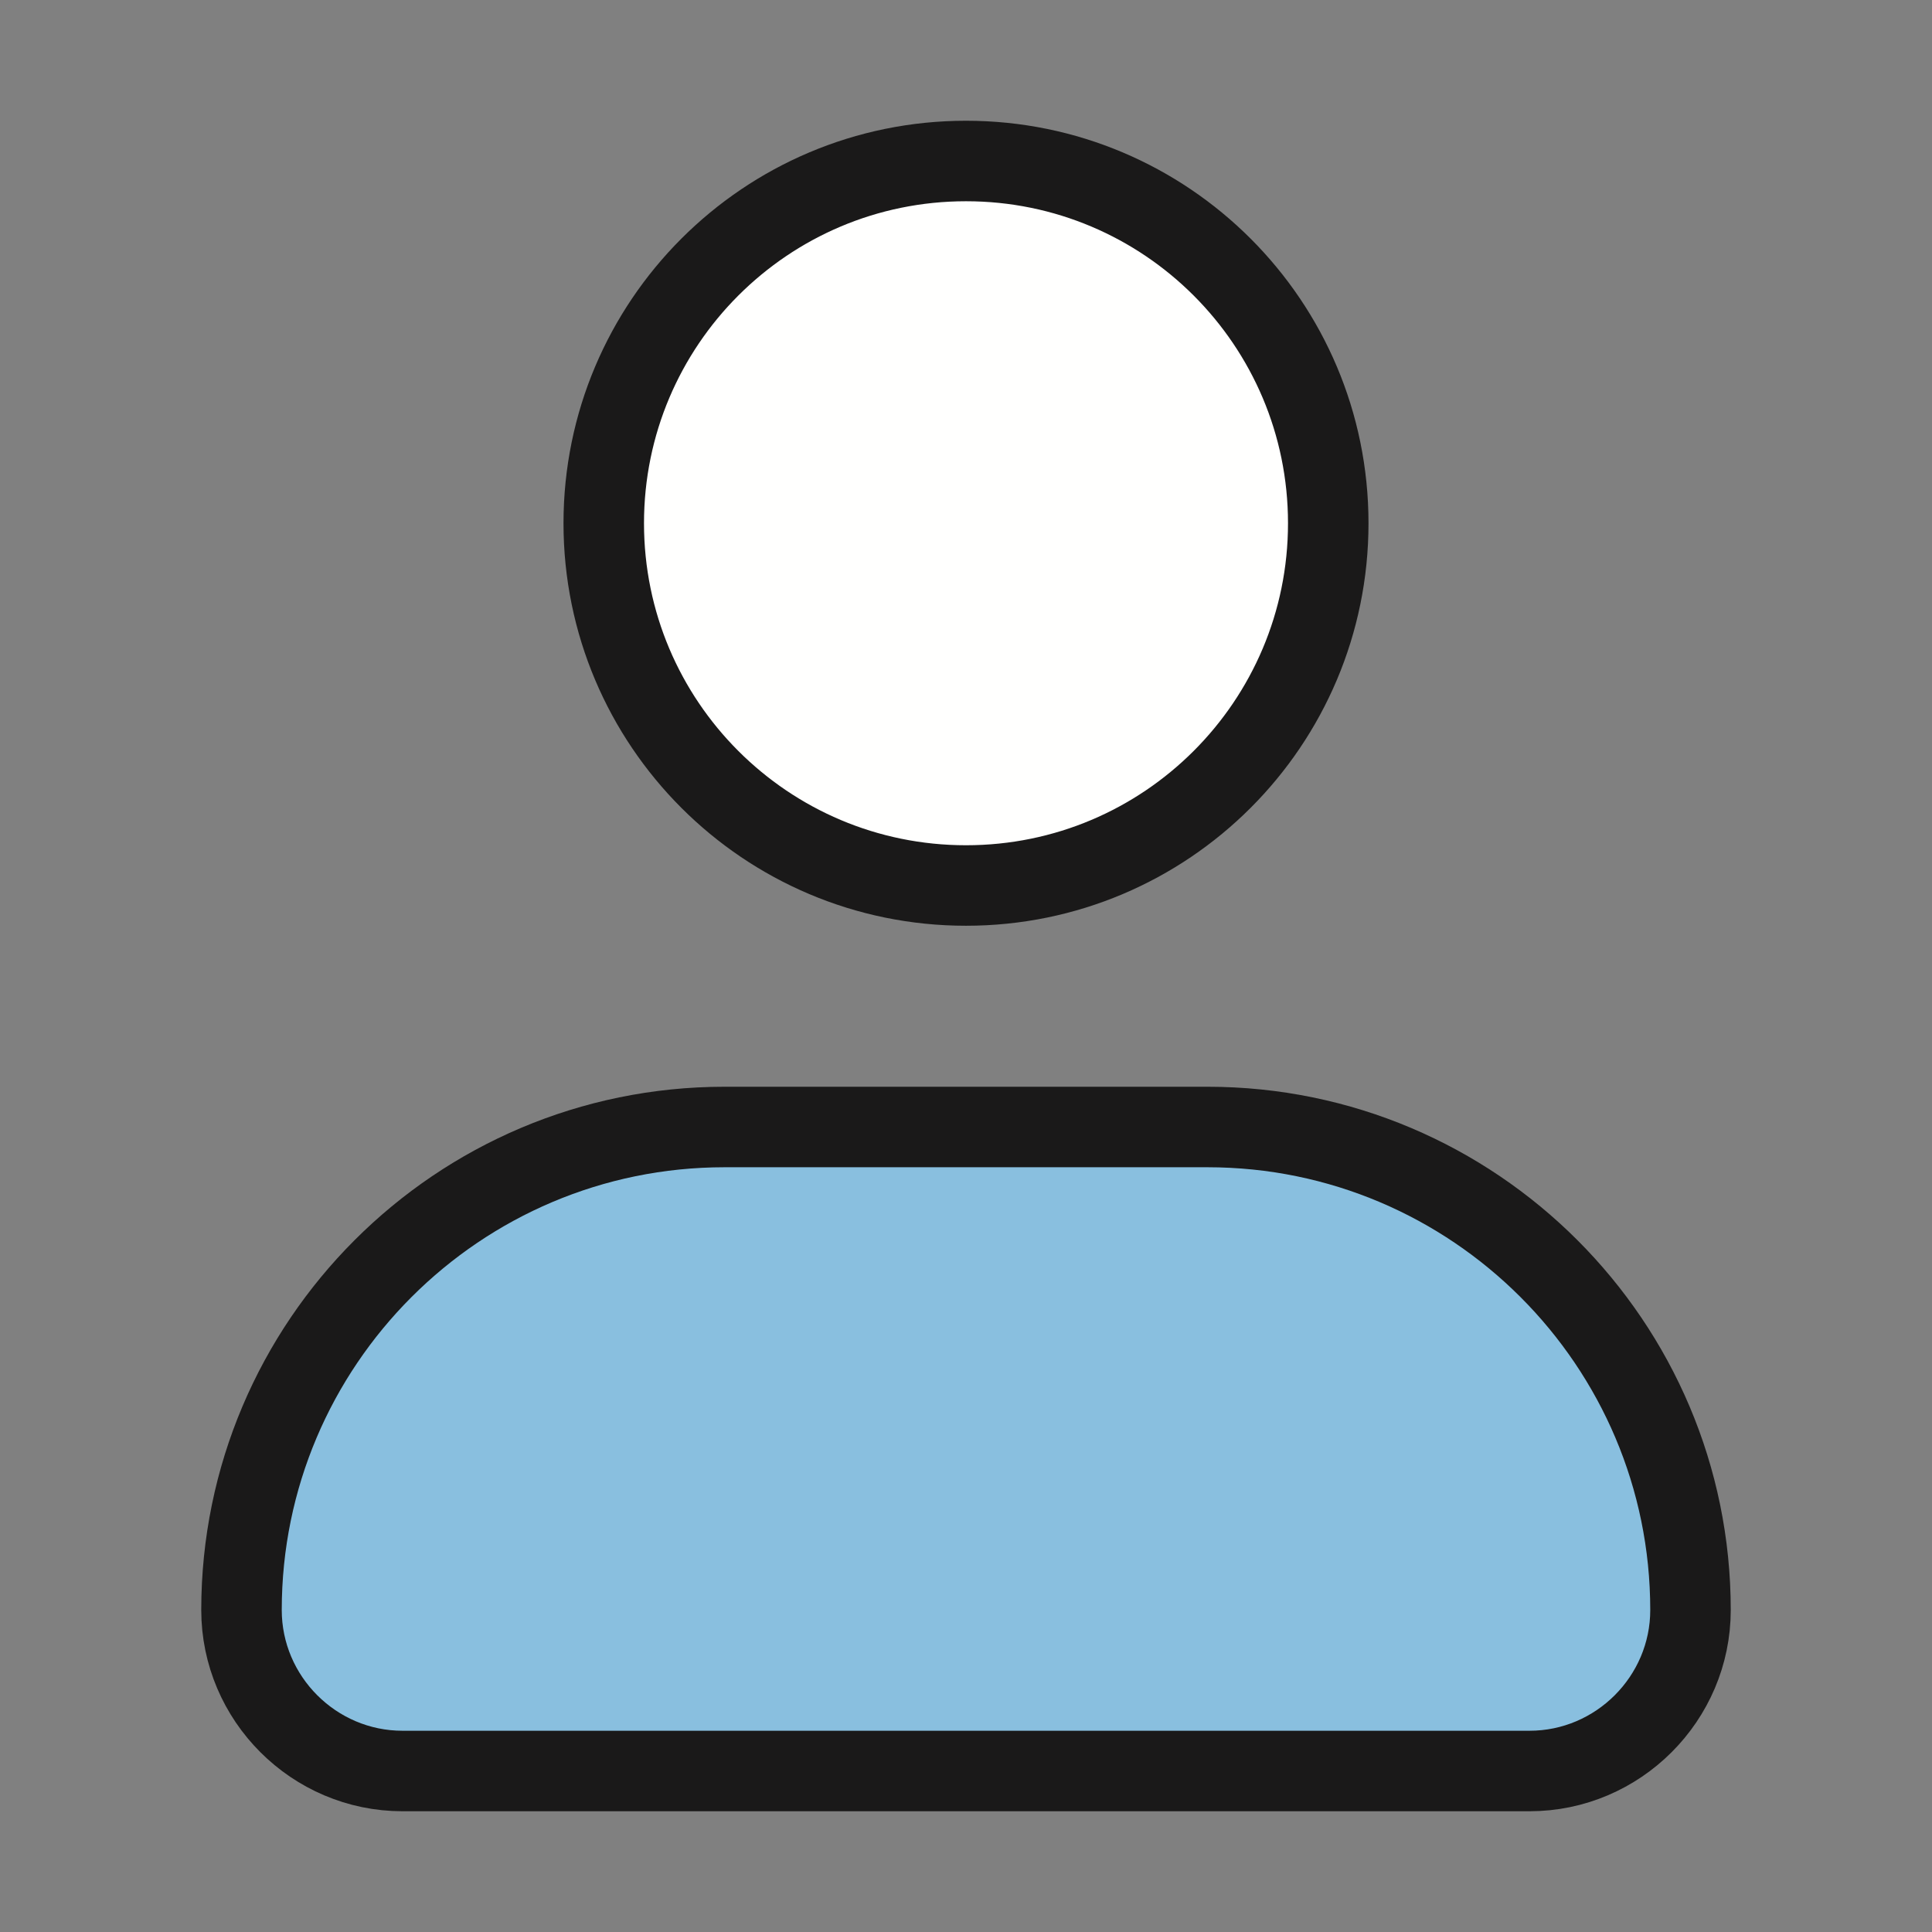 <?xml version="1.0" encoding="UTF-8"?>
<!-- Generated by Pixelmator Pro 3.6.9 -->
<svg width="72" height="72" viewBox="0 0 72 72" xmlns="http://www.w3.org/2000/svg">
    <rect x="0" y="0" width="72" height="72" fill="#808080" stroke="none"/>
    <path id="Path" fill="#fffffe" stroke="#1a1919" stroke-width="3" stroke-linecap="round" stroke-linejoin="round" d="M 36 33 C 43.456 33 49.5 26.956 49.5 19.5 C 49.5 12.044 43.456 6 36 6 C 28.544 6 22.5 12.044 22.5 19.5 C 22.5 26.956 28.544 33 36 33 Z"/>
    <path id="path1" fill="#89bfdf" stroke="#1a1919" stroke-width="3" stroke-linecap="round" stroke-linejoin="round" d="M 57 66 L 15 66 C 11.7 66 9 63.3 9 60 C 9 50.07 17.07 42 27 42 L 45 42 C 54.93 42 63 50.07 63 60 C 63 63.3 60.3 66 57 66 Z"/>
</svg>

